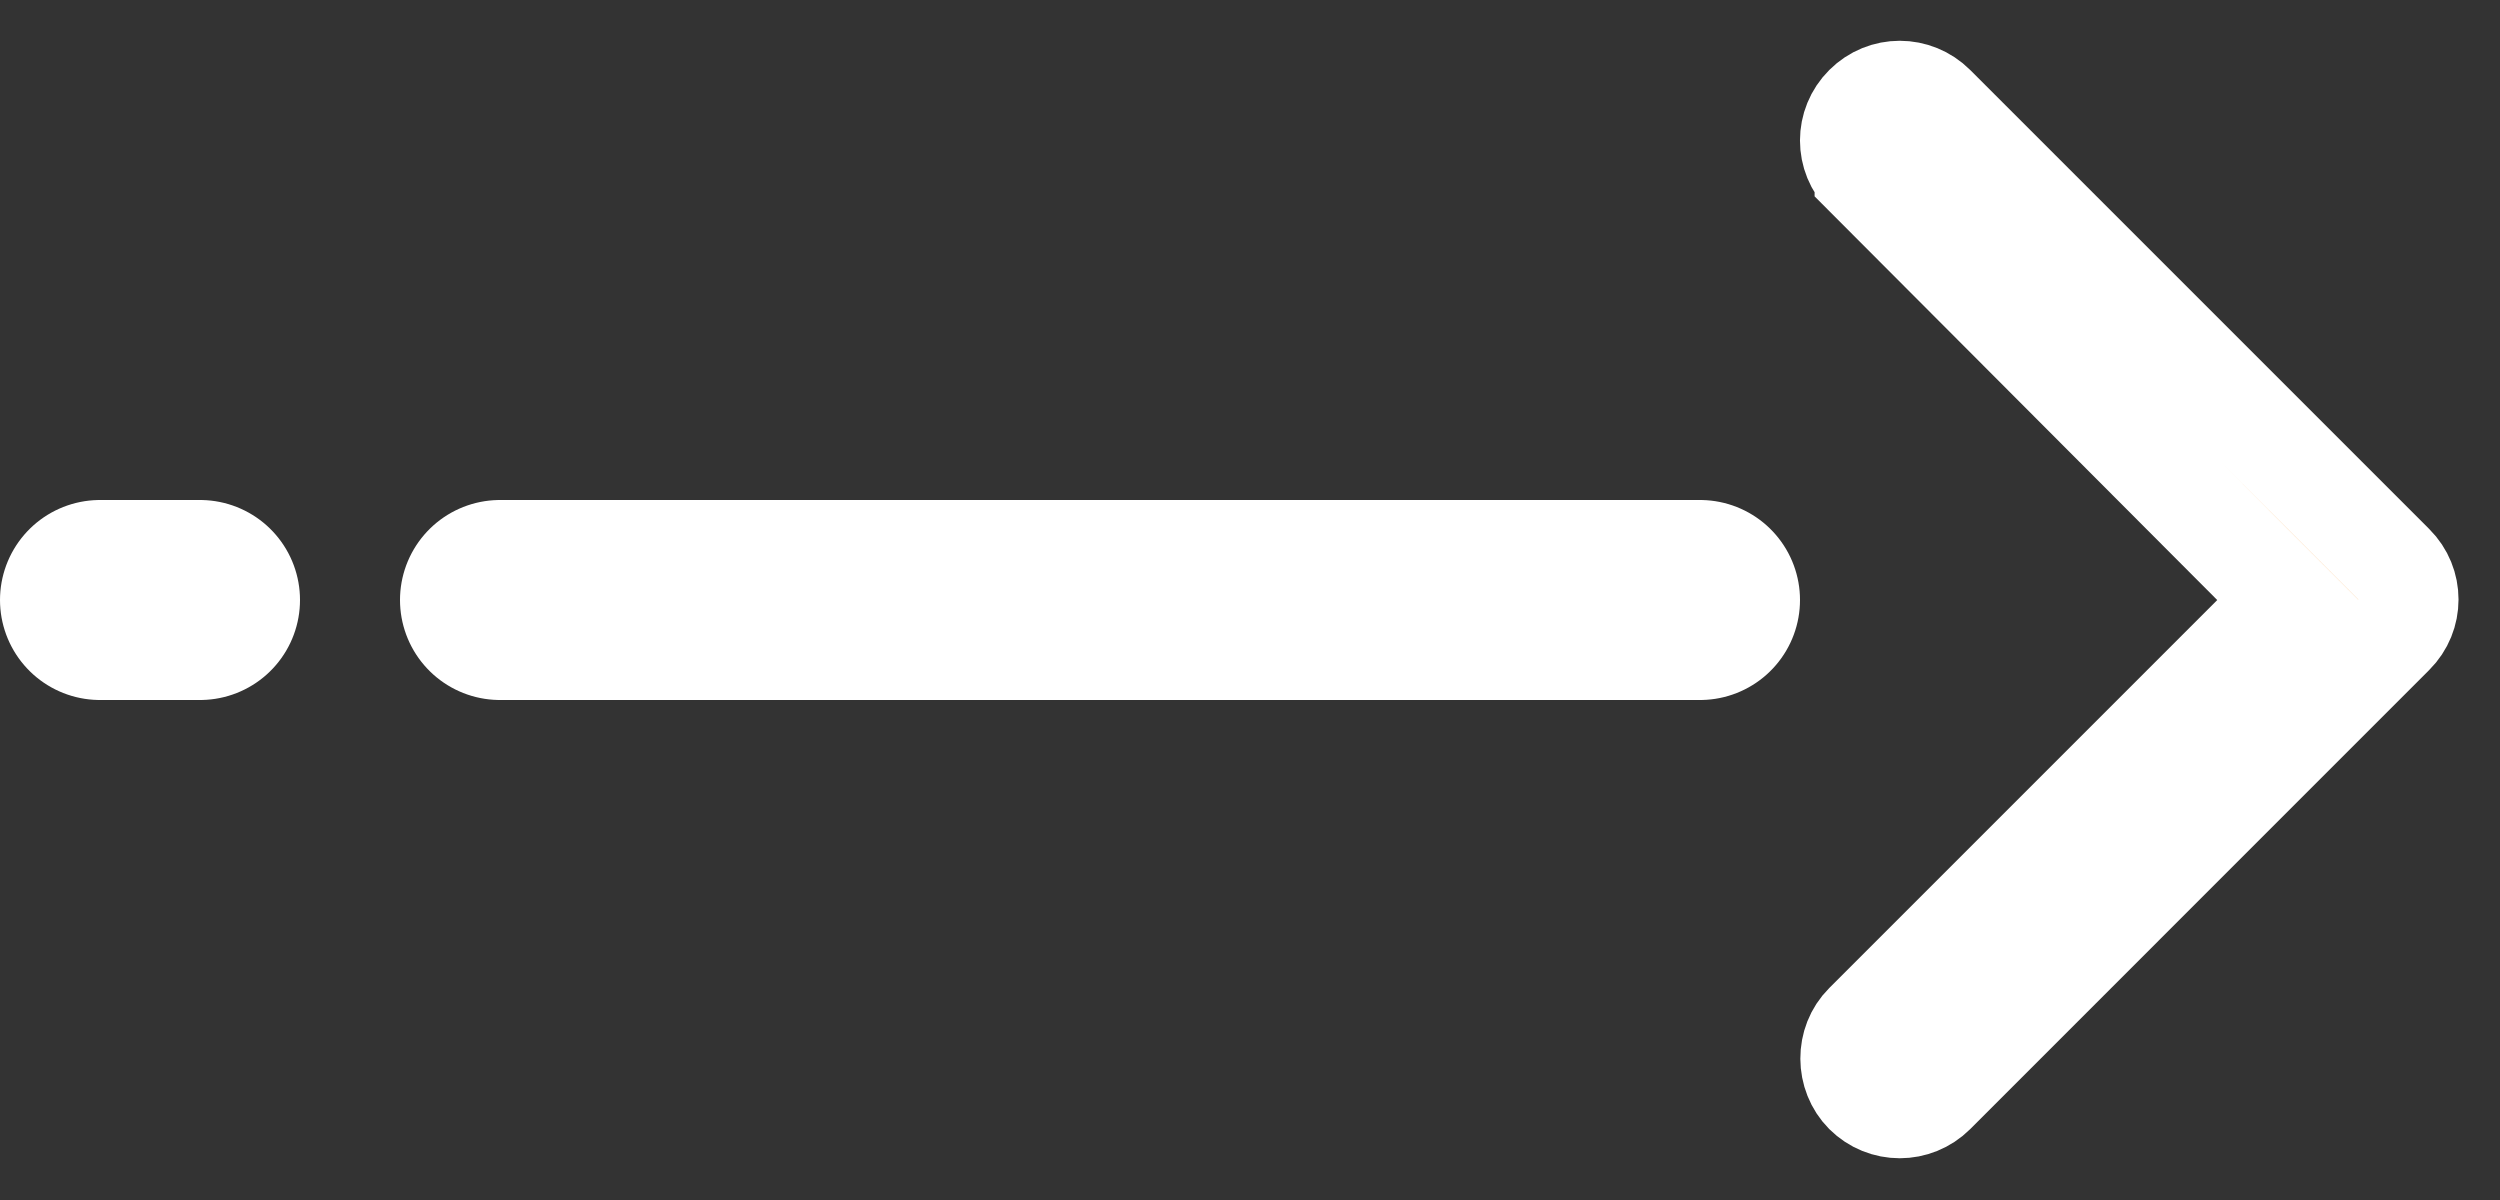 <svg width="25" height="12" viewBox="0 0 25 12" fill="none" xmlns="http://www.w3.org/2000/svg">
<rect x="0" y="0" width="25" height="12" fill="#333333" stroke="none"/>
<path d="M18.646 1.757L18.646 1.756C18.451 1.562 18.451 1.248 18.646 1.054C18.841 0.859 19.154 0.859 19.349 1.054L23.939 5.644C24.134 5.838 24.134 6.152 23.939 6.346L19.349 10.937C19.154 11.131 18.841 11.131 18.646 10.937C18.458 10.748 18.454 10.425 18.646 10.234L22.526 6.354L22.879 6L22.526 5.647L18.646 1.757Z" fill="#F8952A" stroke="white"/>
<line x1="17" y1="6" x2="5" y2="6" stroke="white" stroke-width="2" stroke-linecap="round"/>
<line x1="2" y1="6" x2="1" y2="6" stroke="white" stroke-width="2" stroke-linecap="round"/>
</svg>

